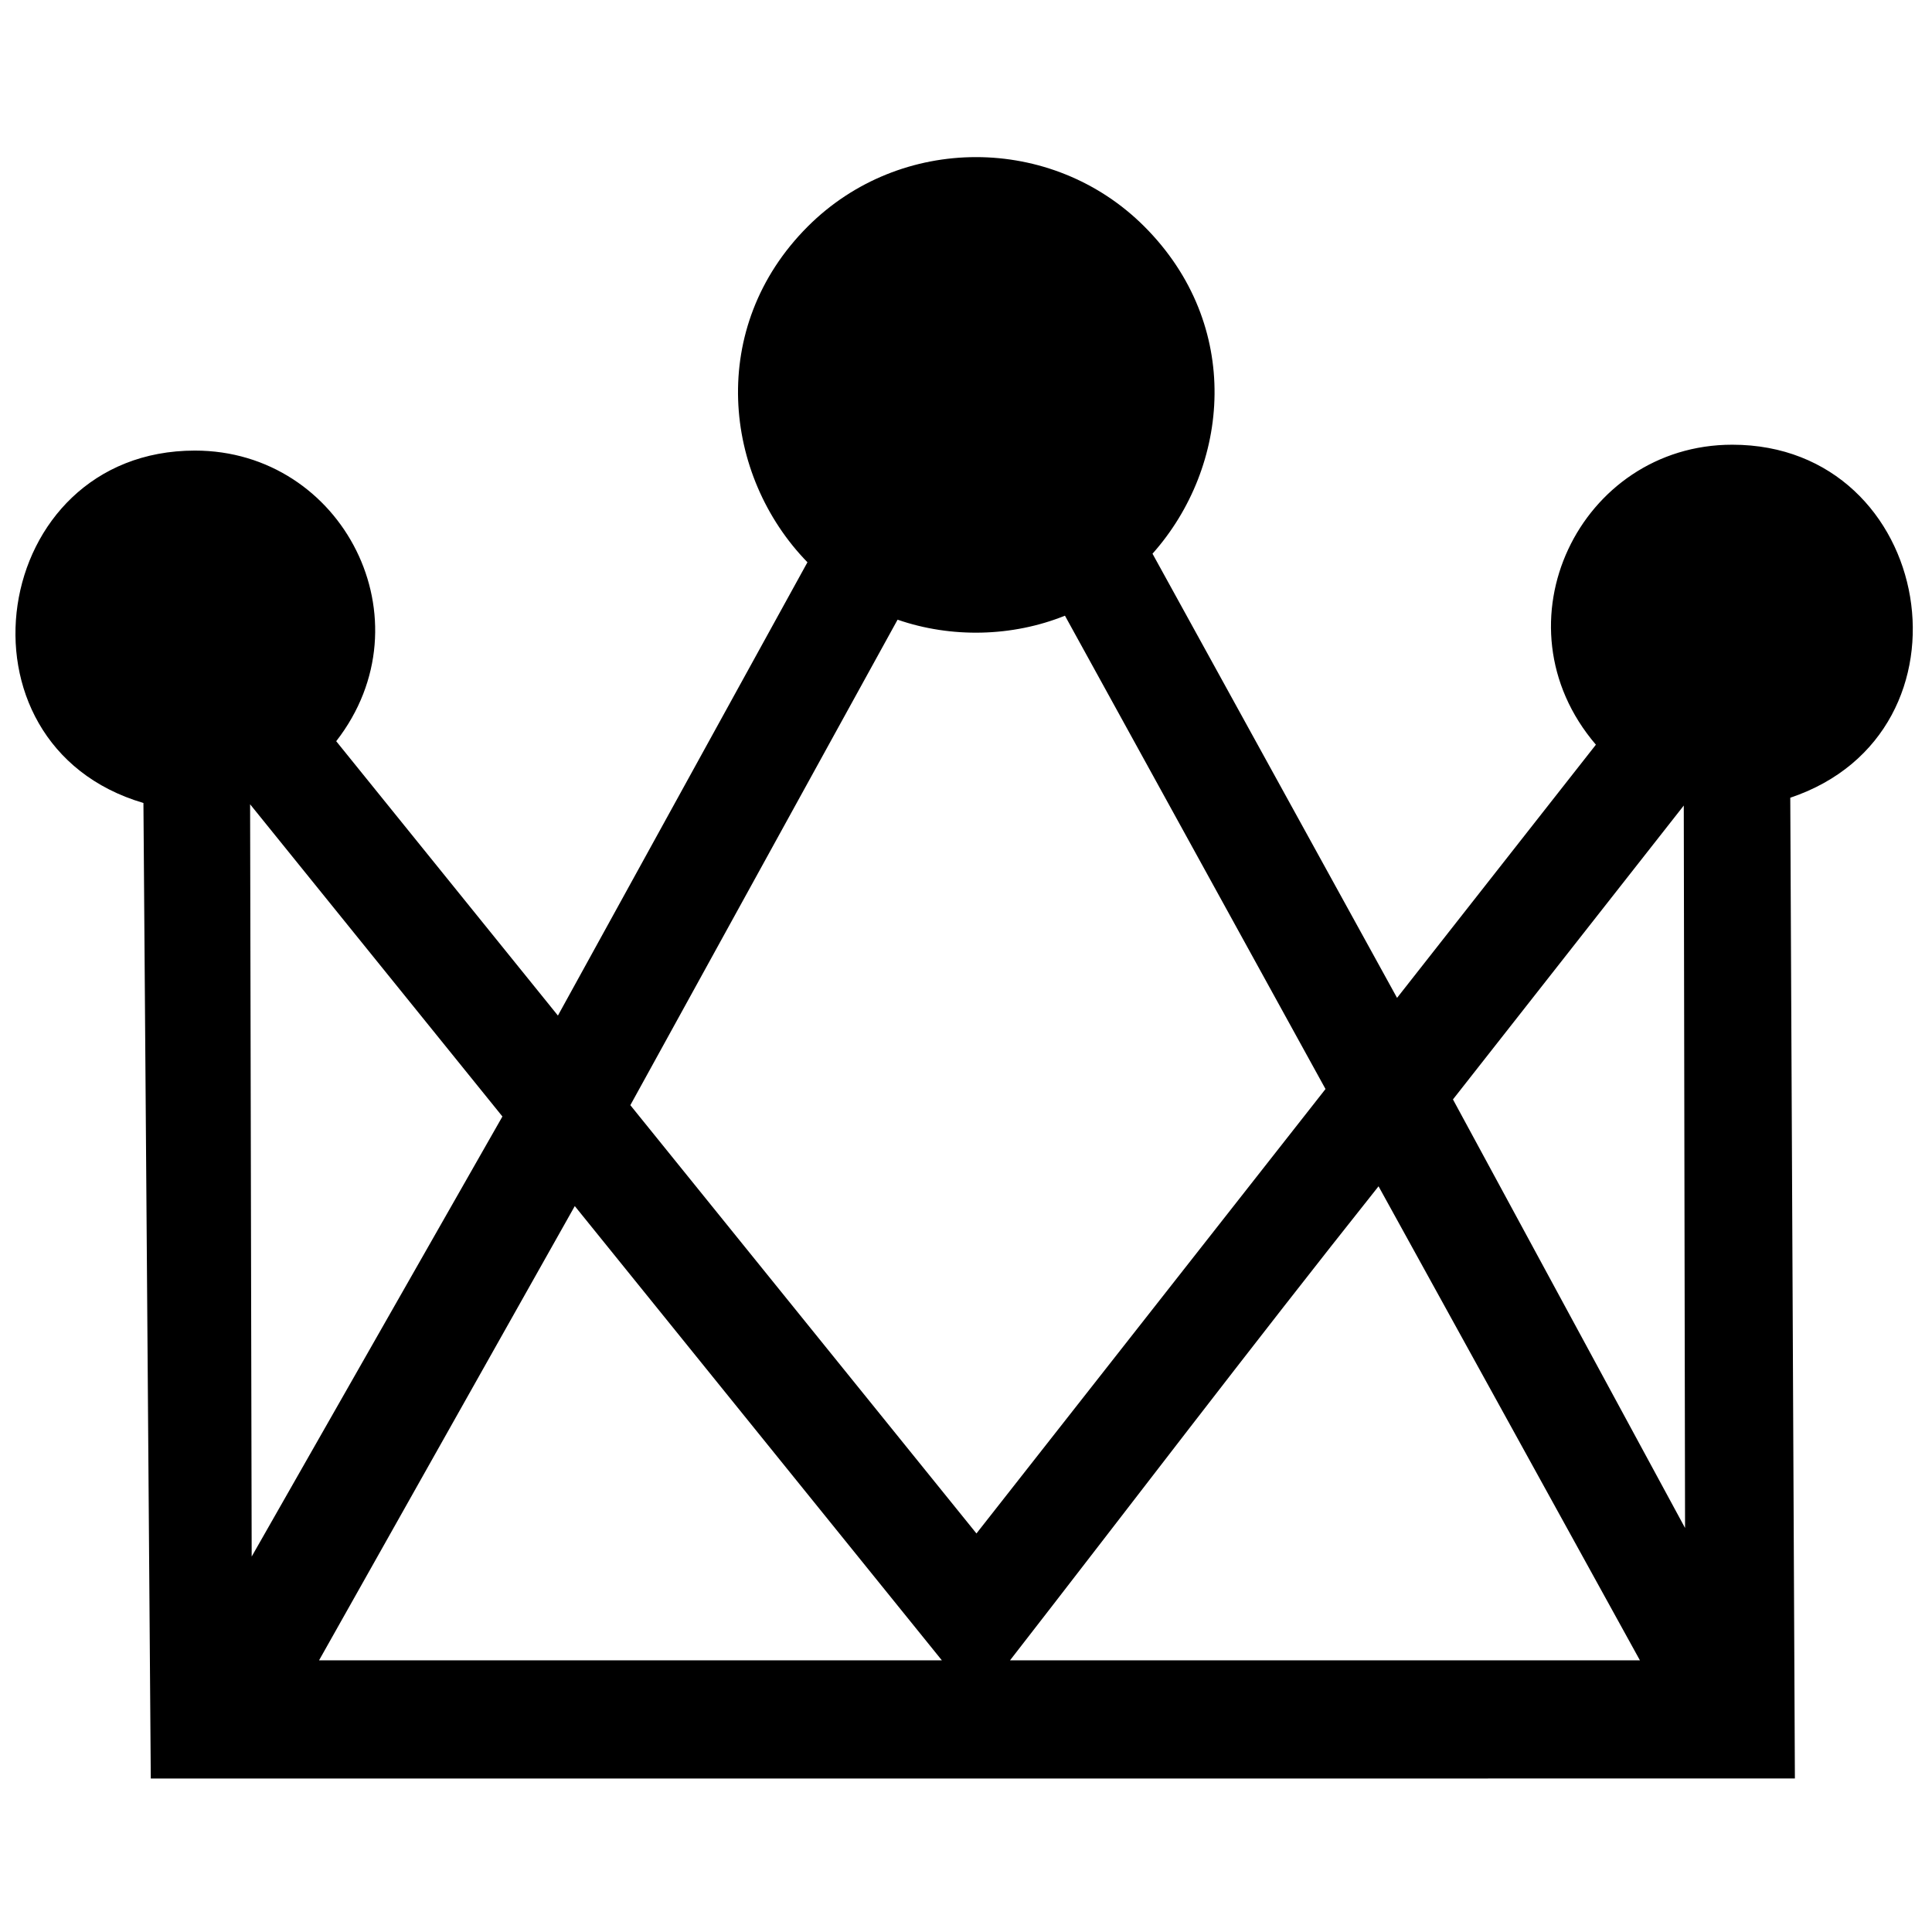 <?xml version="1.0" encoding="UTF-8"?>
<!-- Uploaded to: ICON Repo, www.svgrepo.com, Generator: ICON Repo Mixer Tools -->
<svg width="800px" height="800px" version="1.1" viewBox="144 144 512 512" xmlns="http://www.w3.org/2000/svg">
 <defs>
  <clipPath id="a">
   <path d="m148.09 185h502.91v431h-502.91z"/>
  </clipPath>
 </defs>
 <g clip-path="url(#a)">
  <path d="m183.96 615.34-1.949-258.54c-52.602-15.477-40.906-93.391 13.648-93.391 39.219 0 62.344 44.973 37.441 77.02l58.754 72.707 66.129-120.13c-22.395-22.98-26.617-62.262 0.078-88.98 24.512-24.512 64.66-24.52 89.184-0.02 26.176 26.188 22.758 63.613 2.18 86.73l64.809 117.71 52.695-67.094c-27.41-32.043-4.203-79.5 36.141-79.5 53.727 0 66.824 76.273 15.371 93.555l1.223 259.91-435.7 0.008zm394.64-31.328-69.27-125.63c-33.738 42.398-67.496 86.816-97.668 125.63zm-184.99 0-97.285-120.39-67.777 120.39zm9.16-33.629 92.504-117.78-69.051-125.44c-13.961 5.629-30.133 5.981-44.355 1.059l-70.82 128.66zm-192.49-193.24 0.418 199.36 66.449-116.62zm318.77 78.215 61.508 113.57-0.34-191.45z" fill-rule="evenodd"/>
 </g>
</svg>
